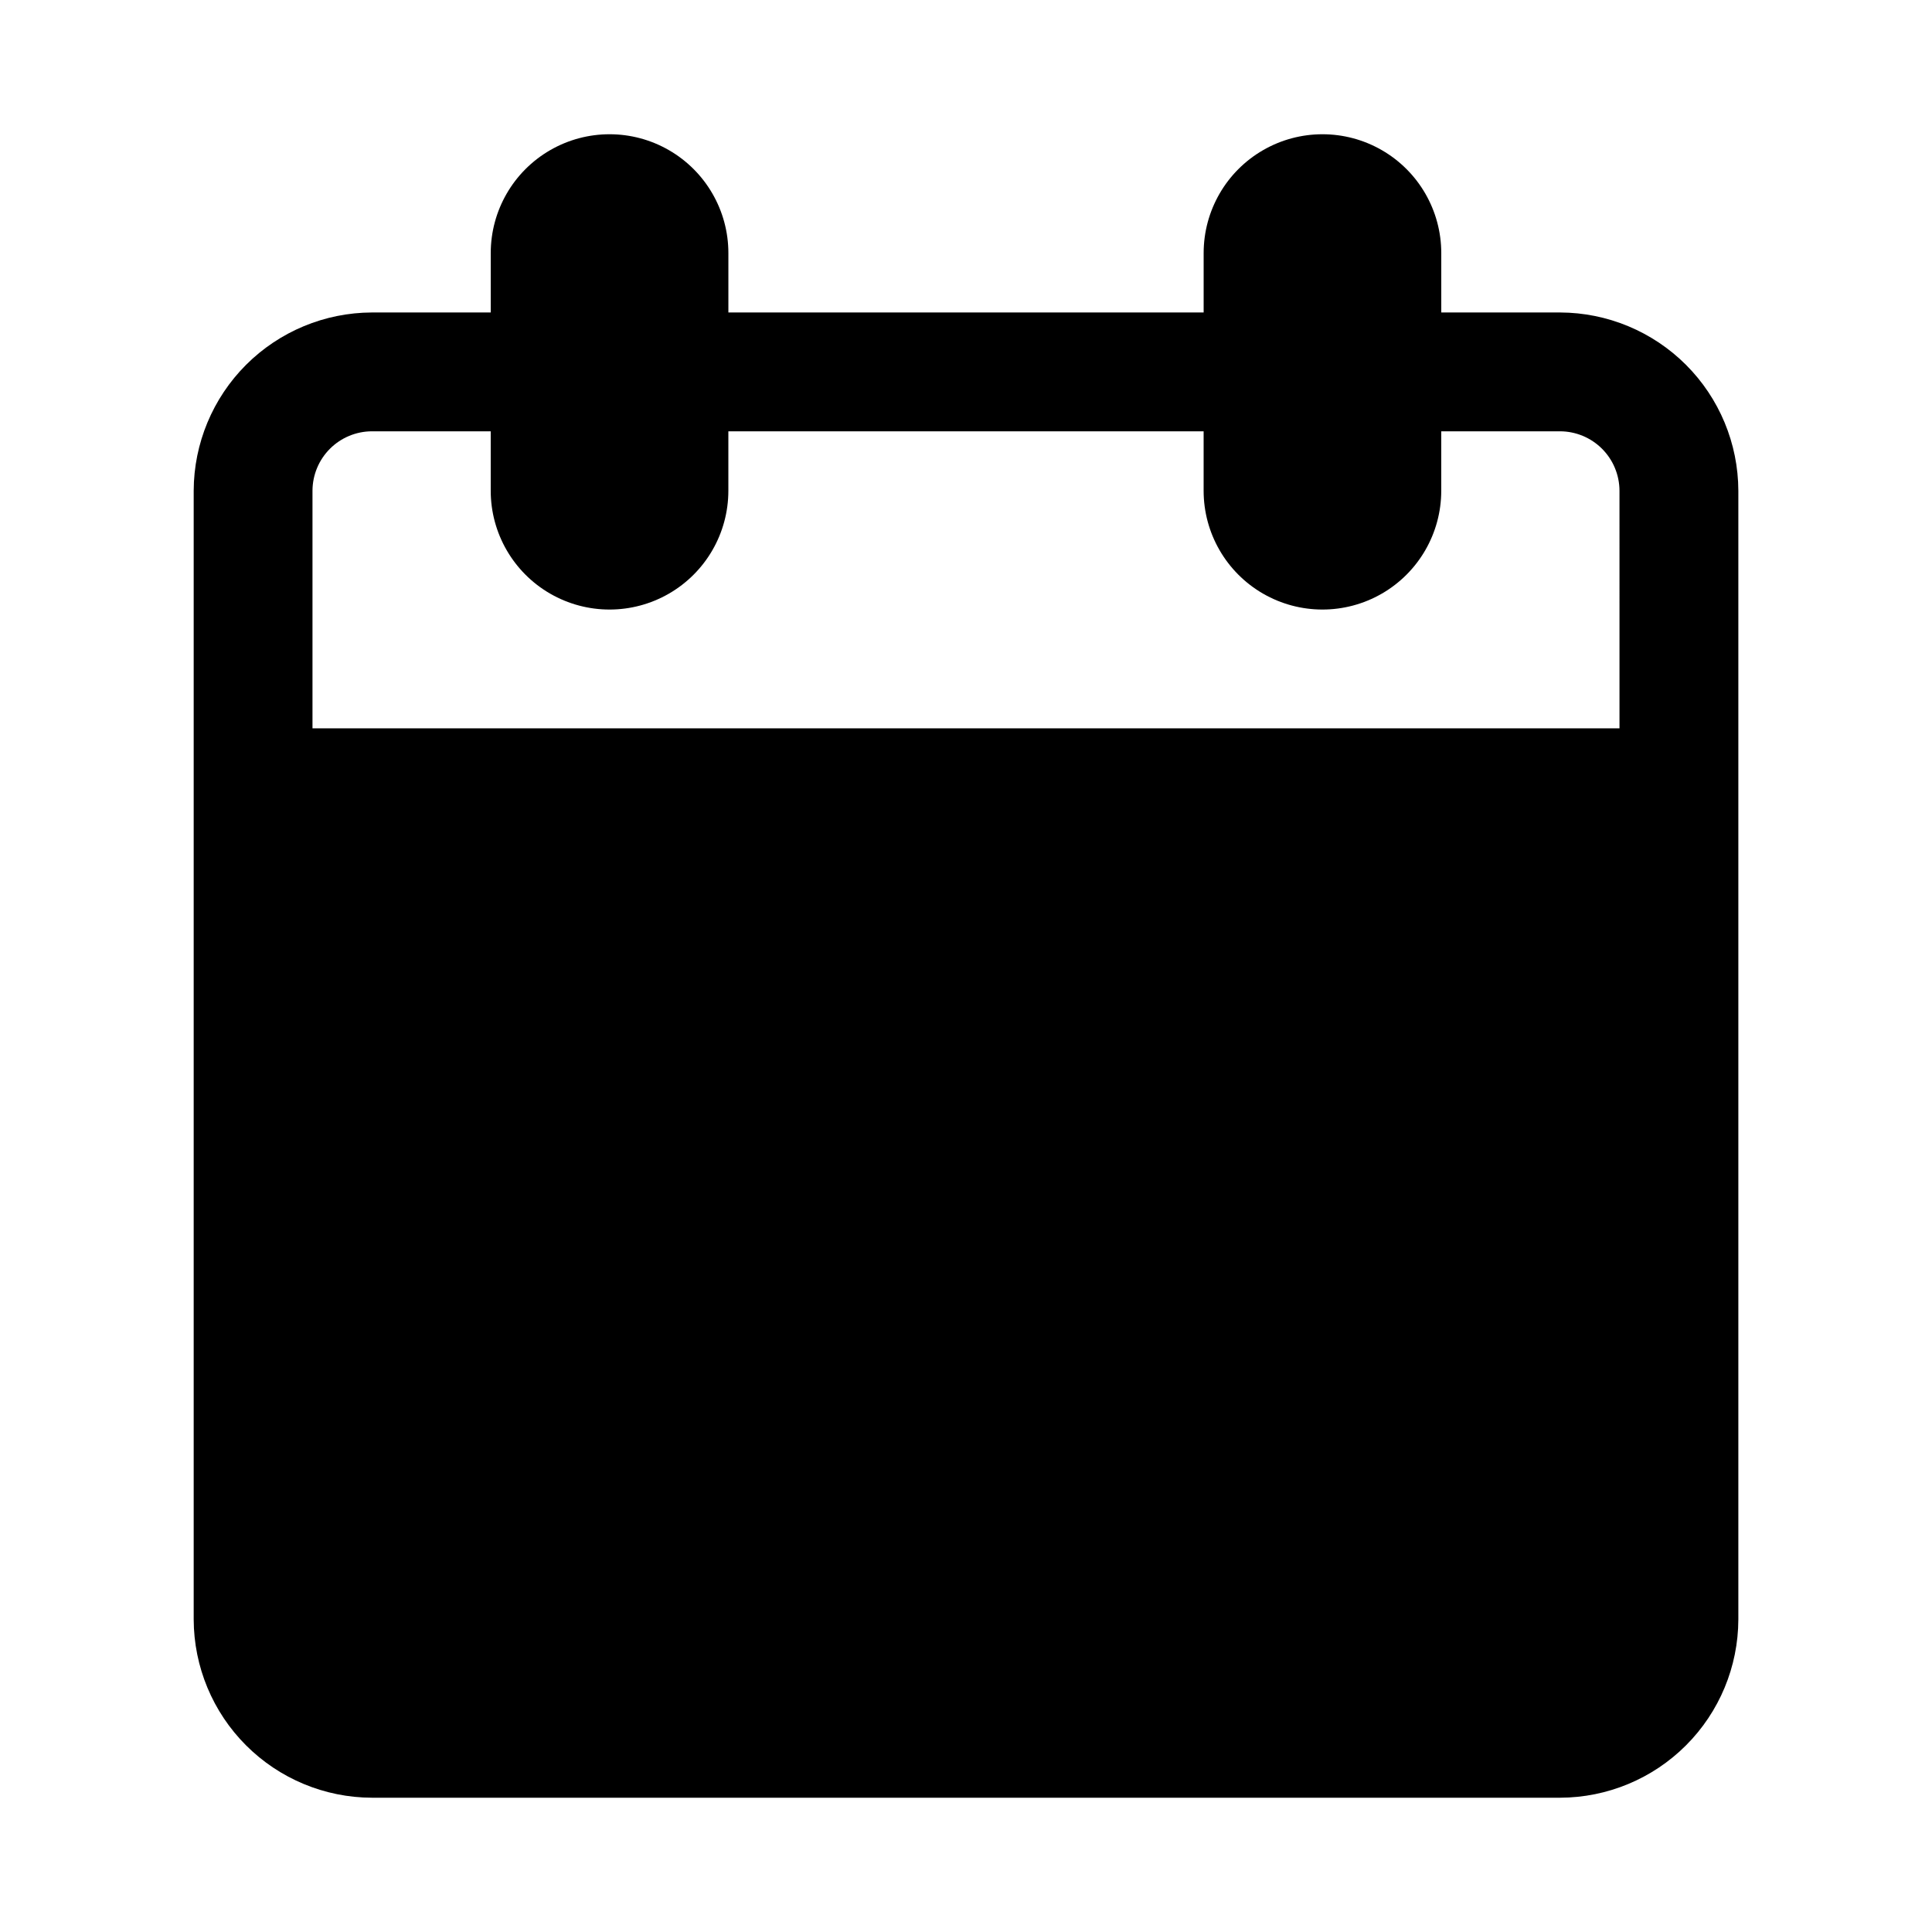 <?xml version="1.0" encoding="UTF-8"?>
<!-- Uploaded to: ICON Repo, www.iconrepo.com, Generator: ICON Repo Mixer Tools -->
<svg fill="#000000" width="800px" height="800px" version="1.1" viewBox="144 144 512 512" xmlns="http://www.w3.org/2000/svg">
 <path d="m557.44 226.81h-31.488v-15.742c0-11.25-6-21.645-15.742-27.27-9.742-5.625-21.746-5.625-31.488 0s-15.742 16.02-15.742 27.27v15.742h-125.95v-15.742c0-11.25-6.004-21.645-15.746-27.27-9.742-5.625-21.746-5.625-31.488 0-9.742 5.625-15.742 16.02-15.742 27.27v15.742h-31.488c-12.516 0.039-24.508 5.027-33.359 13.875-8.848 8.852-13.836 20.844-13.875 33.359v299.14c0.039 12.516 5.027 24.508 13.875 33.355 8.852 8.852 20.844 13.84 33.359 13.875h314.88c12.516-0.035 24.508-5.023 33.359-13.875 8.852-8.848 13.836-20.84 13.875-33.355v-299.14c-0.039-12.516-5.023-24.508-13.875-33.359-8.852-8.848-20.844-13.836-33.359-13.875zm15.742 110.21-346.37 0.004v-62.977c0.012-4.172 1.676-8.172 4.625-11.121s6.949-4.613 11.121-4.625h31.488v15.746c0 11.25 6 21.645 15.742 27.27 9.742 5.625 21.746 5.625 31.488 0 9.742-5.625 15.746-16.02 15.746-27.27v-15.746h125.95v15.746c0 11.25 6 21.645 15.742 27.27s21.746 5.625 31.488 0c9.742-5.625 15.742-16.02 15.742-27.27v-15.746h31.488c4.172 0.012 8.172 1.676 11.121 4.625 2.949 2.949 4.613 6.949 4.625 11.121z"/>
</svg>